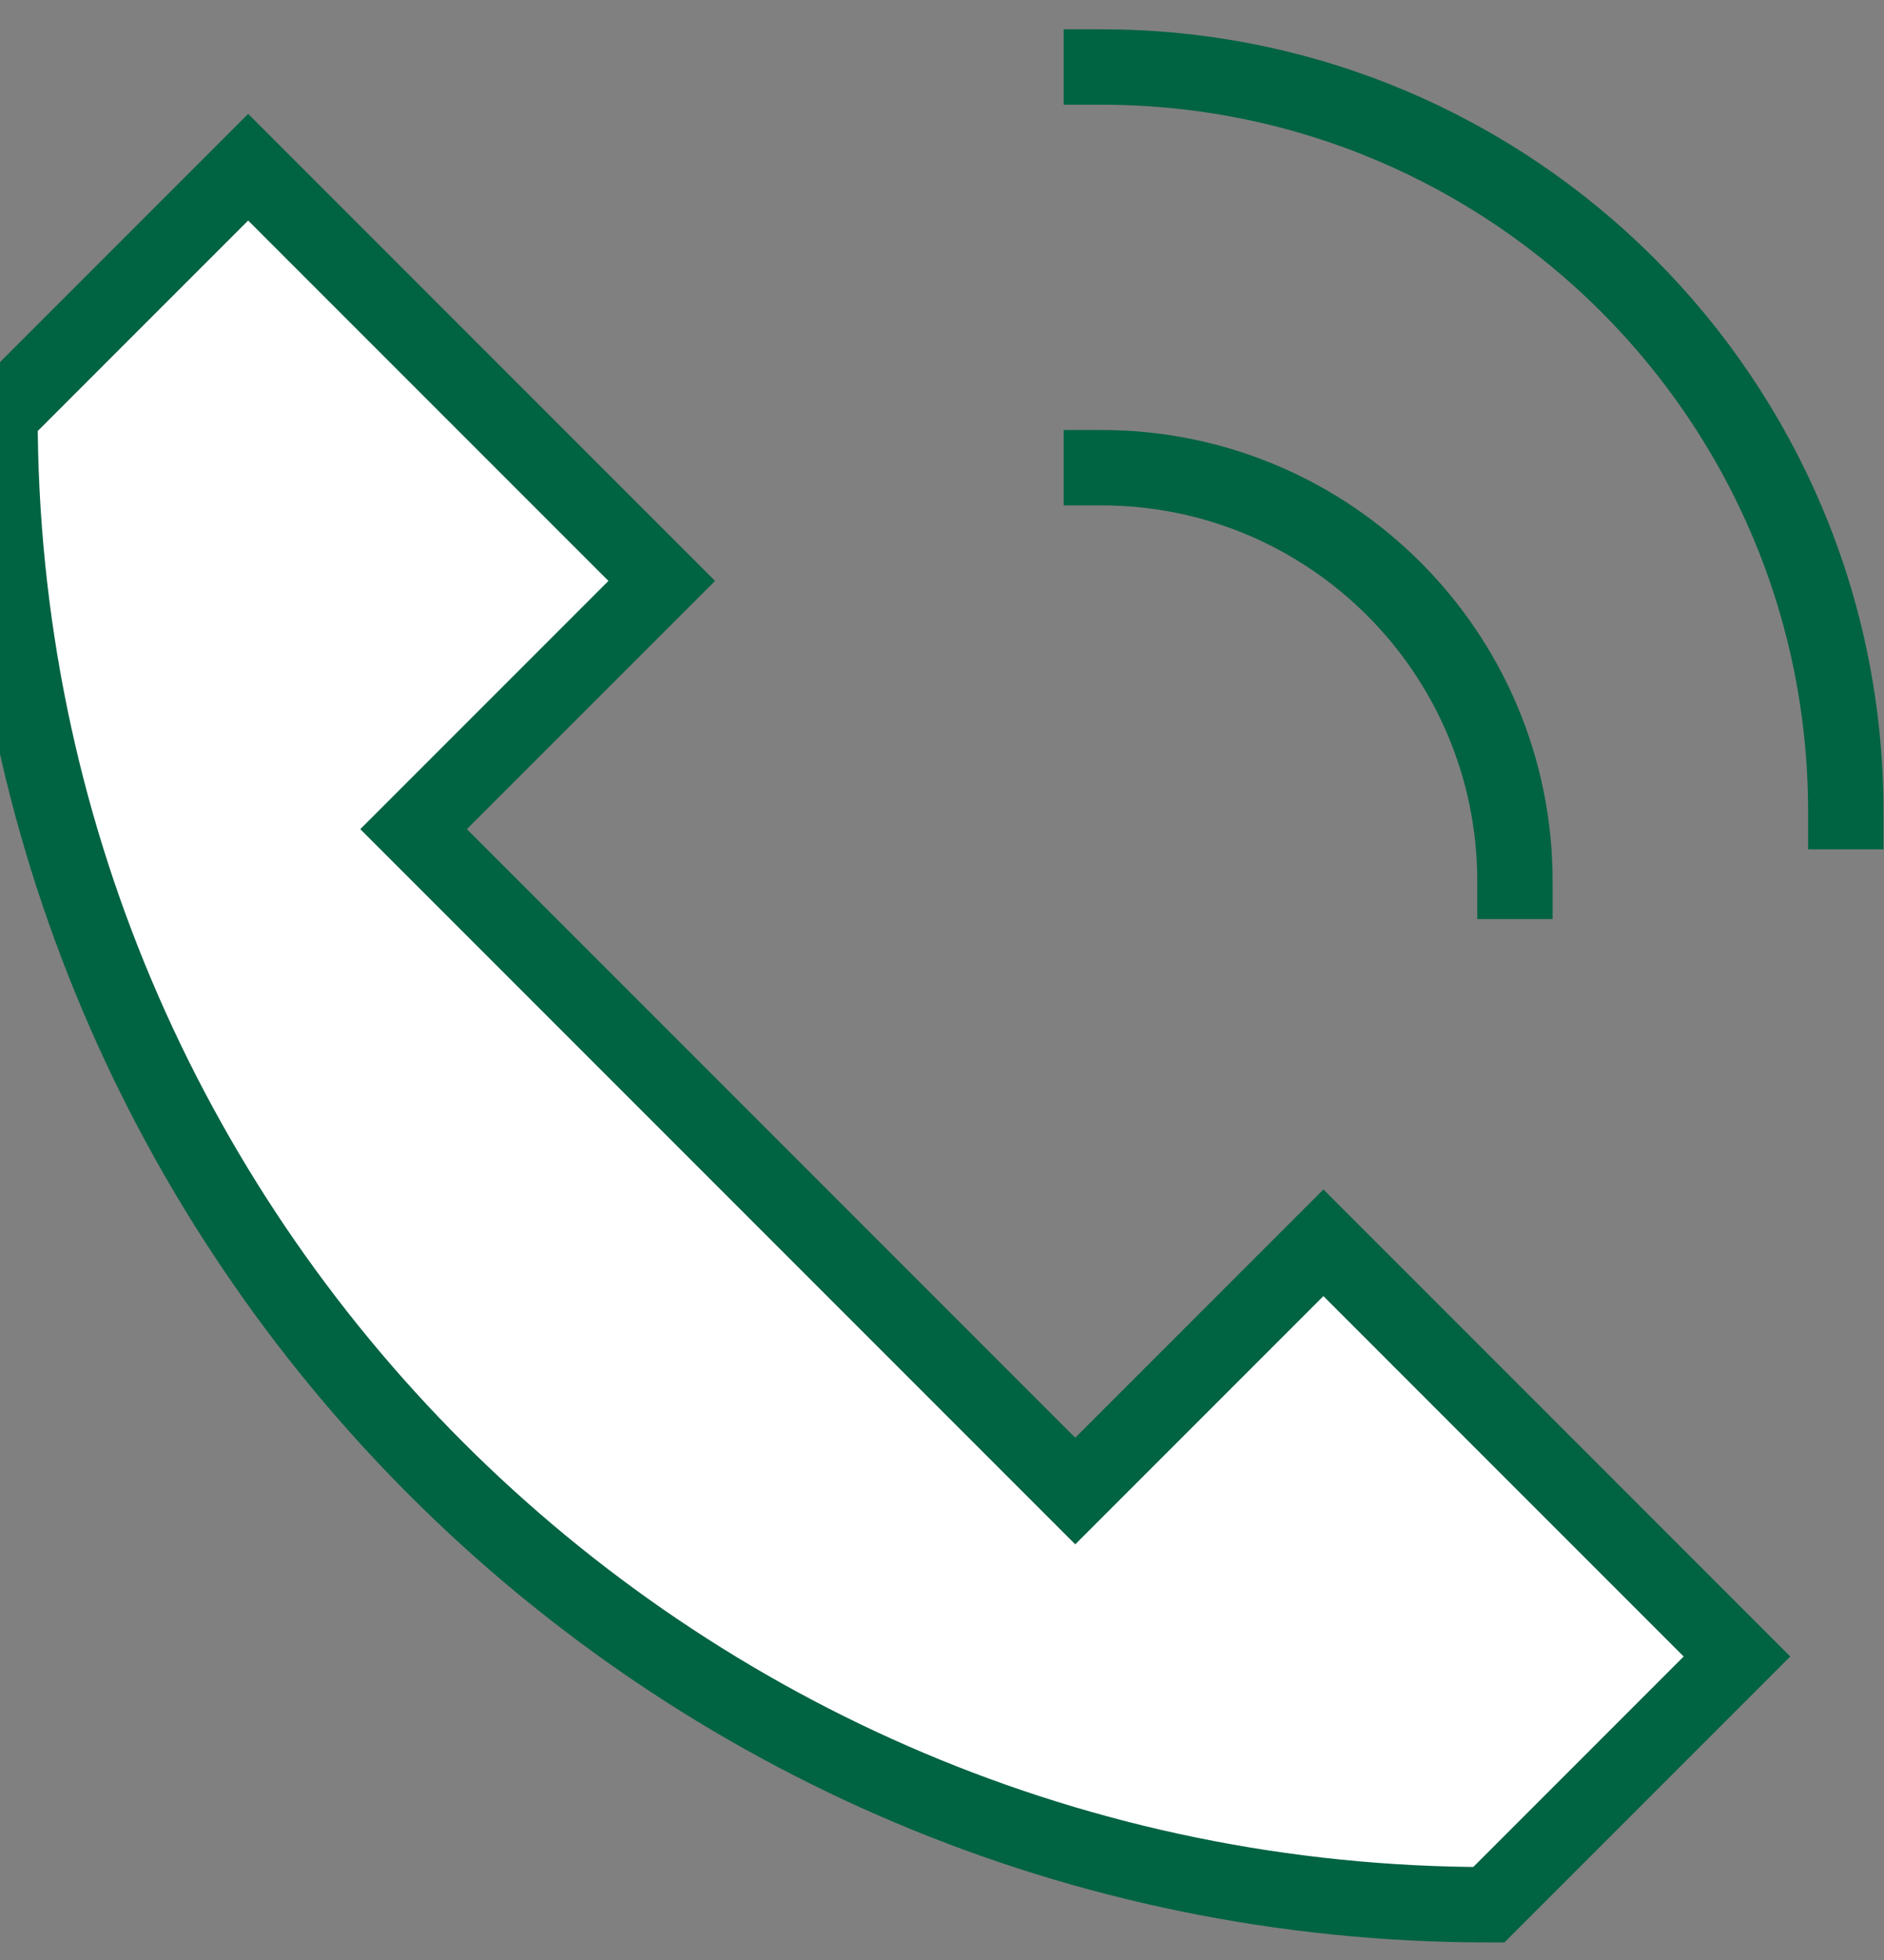 <?xml version="1.0" encoding="UTF-8"?>
<svg viewBox="0 0 25 26" version="1.1" xmlns="http://www.w3.org/2000/svg" xmlns:xlink="http://www.w3.org/1999/xlink">
    <rect x="0" y="0" width="25" height="26" fill="#808080" stroke="none"/>
    <!-- Generator: Sketch 47 (45396) - http://www.bohemiancoding.com/sketch -->
    <title>Icons/ContactIcon</title>
    <desc>Created with Sketch.</desc>
    <defs/>
    <g id="Symbols" stroke="none" stroke-width="1" fill="none" fill-rule="evenodd" stroke-linecap="square">
        <g id="Icons/ContactIcon" stroke="#006341">
            <g id="Contact-Icon">
                <path d="M17.561,16.486 L14.268,19.779 L5.488,10.999 L8.781,7.706 L3.293,2.218 L0,5.511 C0,16.422 8.845,25.267 19.756,25.267 L23.049,21.974 L17.561,16.486 Z" id="Shape" fill="#FFFFFF"/>
                <path d="M14.615,0.889 C20.071,0.889 24.493,5.311 24.493,10.767" id="Shape"/>
                <path d="M14.615,6.204 C17.645,6.204 20.103,8.661 20.103,11.692" id="Shape"/>
            </g>
        </g>
    </g>
</svg>